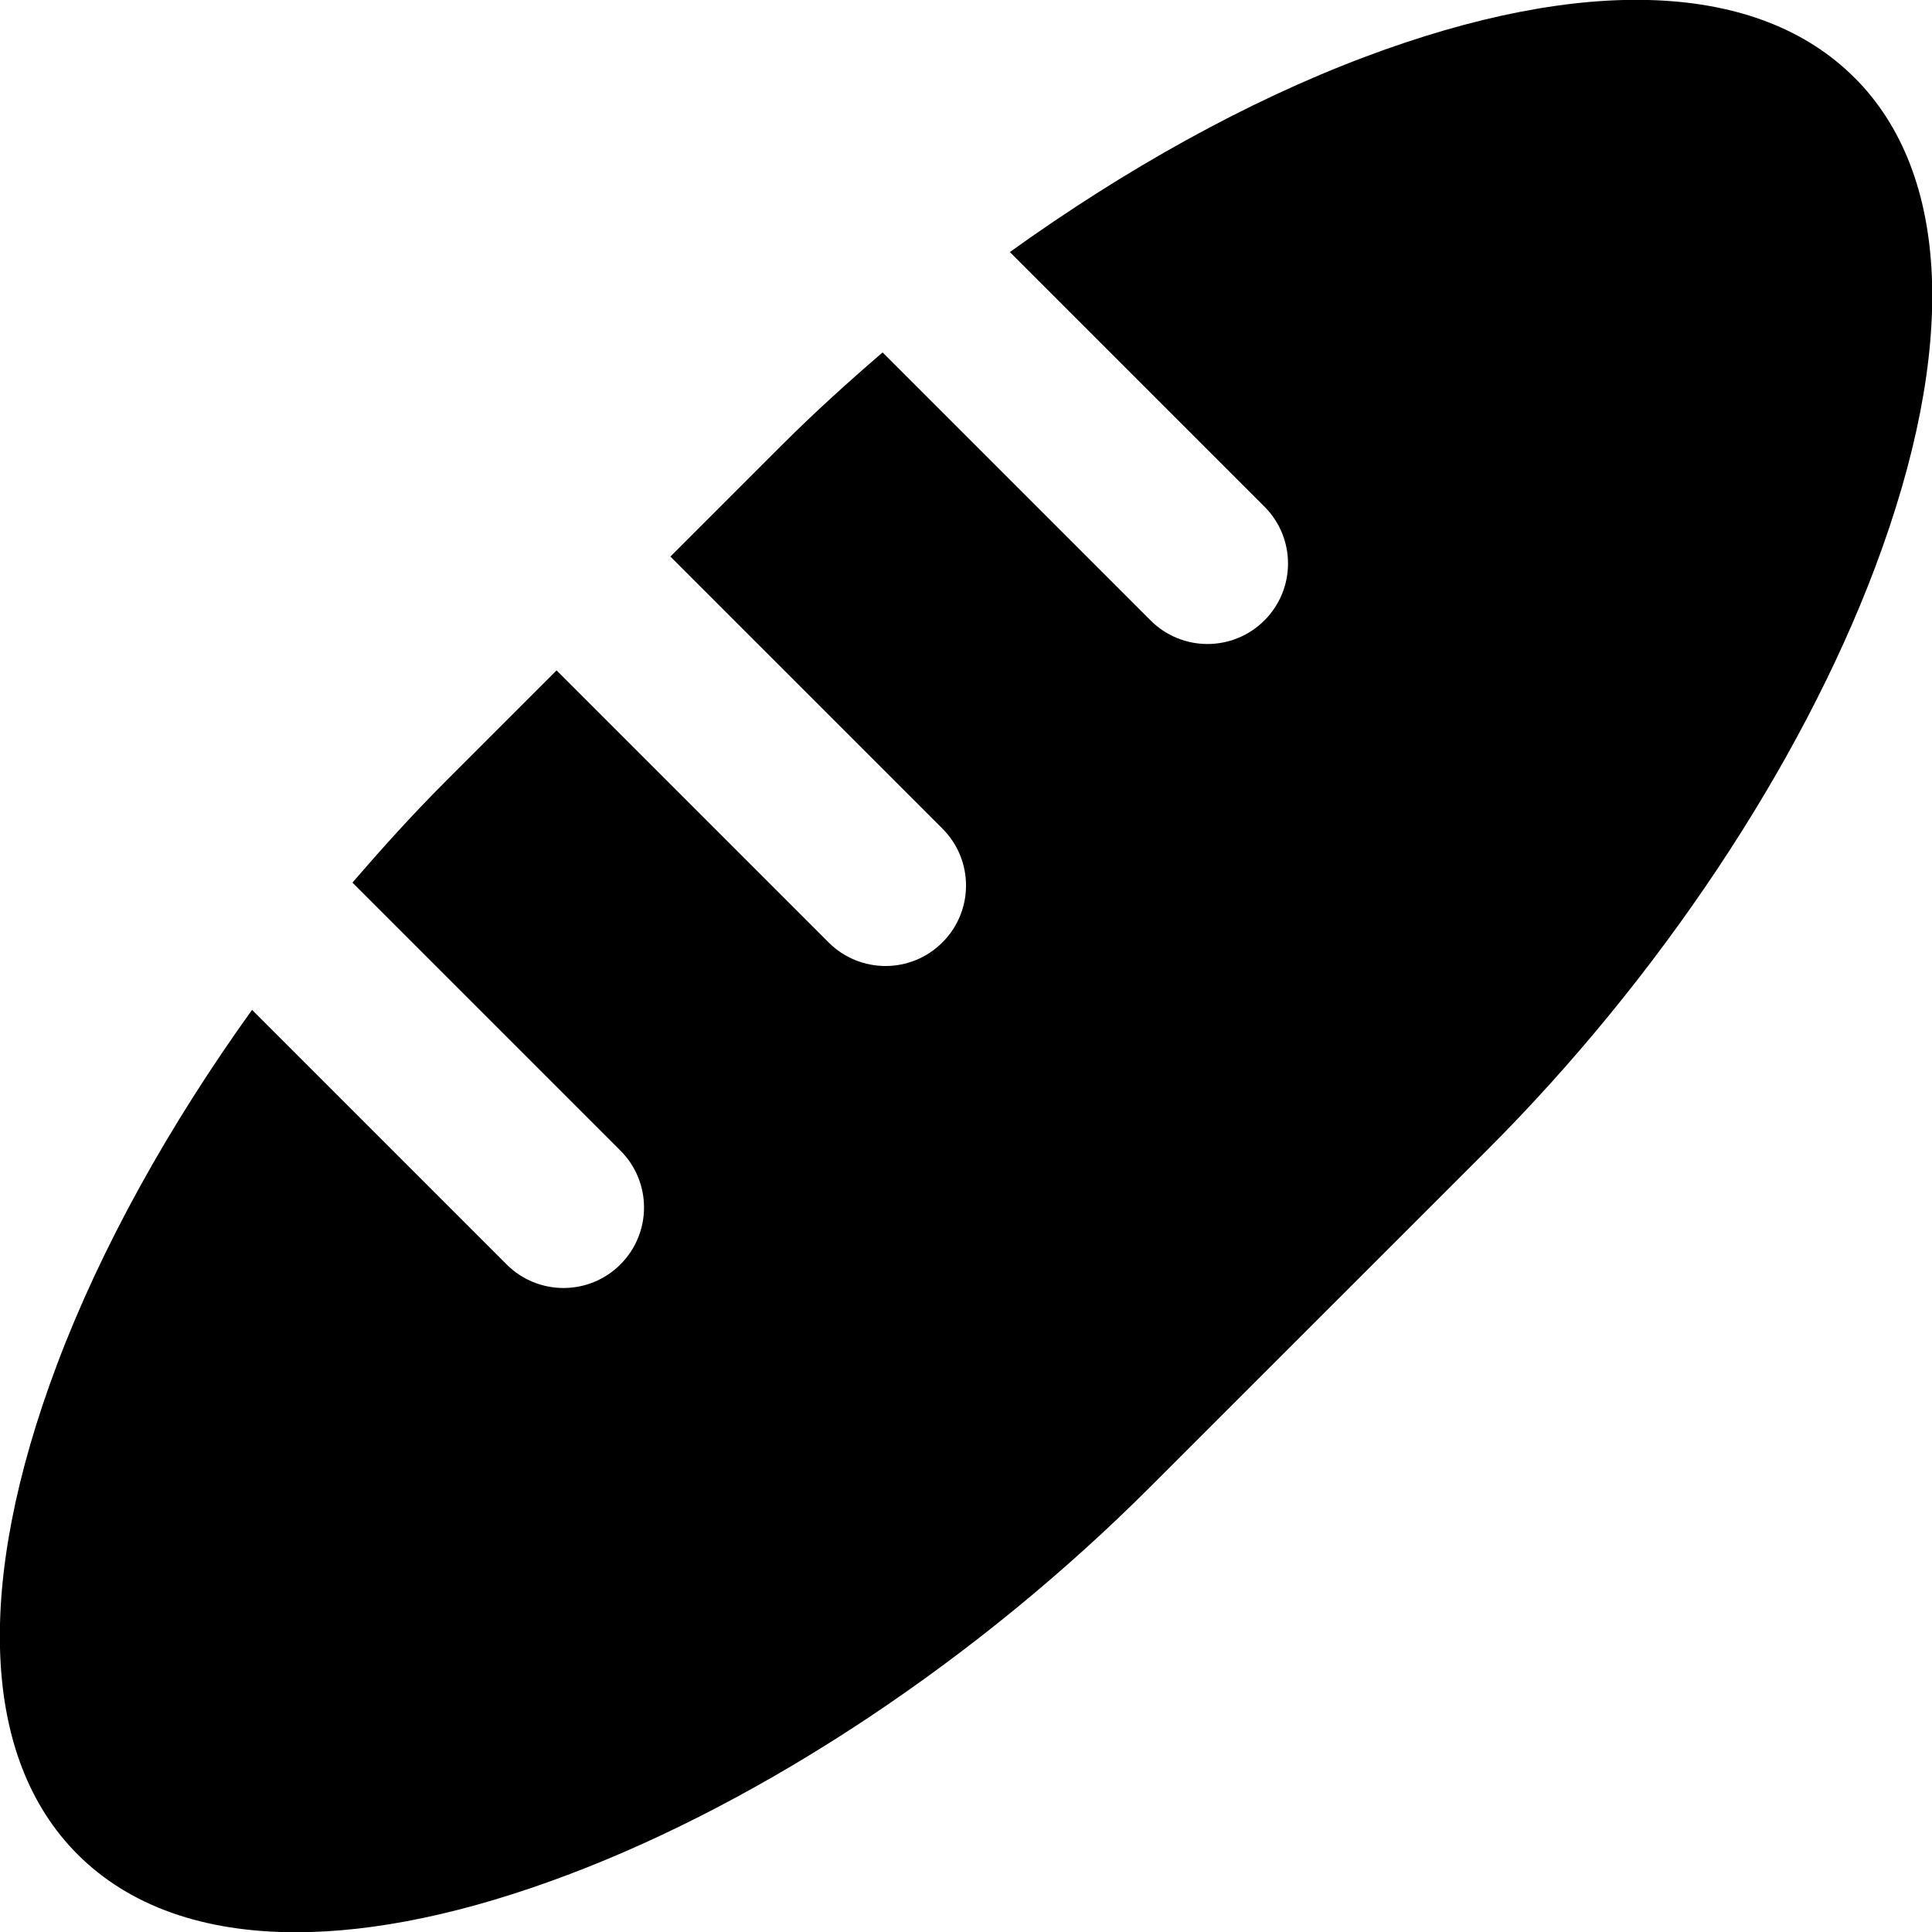<?xml version="1.0" encoding="UTF-8"?>
<svg xmlns="http://www.w3.org/2000/svg" id="Layer_1" data-name="Layer 1" viewBox="0 0 24 24">
  <path d="m23.036.964c-1.194-1.194-3.355-1.284-6.089-.254-1.455.548-2.967,1.39-4.402,2.421l3.162,3.162c.391.391.391,1.023,0,1.414-.195.195-.451.293-.707.293s-.512-.098-.707-.293l-3.329-3.329c-.428.368-.847.747-1.245,1.145l-1.391,1.391,3.379,3.379c.391.391.391,1.023,0,1.414-.195.195-.451.293-.707.293s-.512-.098-.707-.293l-3.379-3.379-1.391,1.391c-.397.397-.776.817-1.145,1.245l3.329,3.329c.391.391.391,1.023,0,1.414-.195.195-.451.293-.707.293s-.512-.098-.707-.293l-3.162-3.162c-1.031,1.435-1.873,2.947-2.421,4.401-1.03,2.733-.94,4.896.254,6.09.644.644,1.567.967,2.711.967.979,0,2.118-.237,3.378-.713,2.464-.929,5.098-2.683,7.228-4.812l4.197-4.196c2.13-2.13,3.884-4.765,4.813-7.228,1.03-2.733.94-4.896-.254-6.09Z"/>
</svg>
